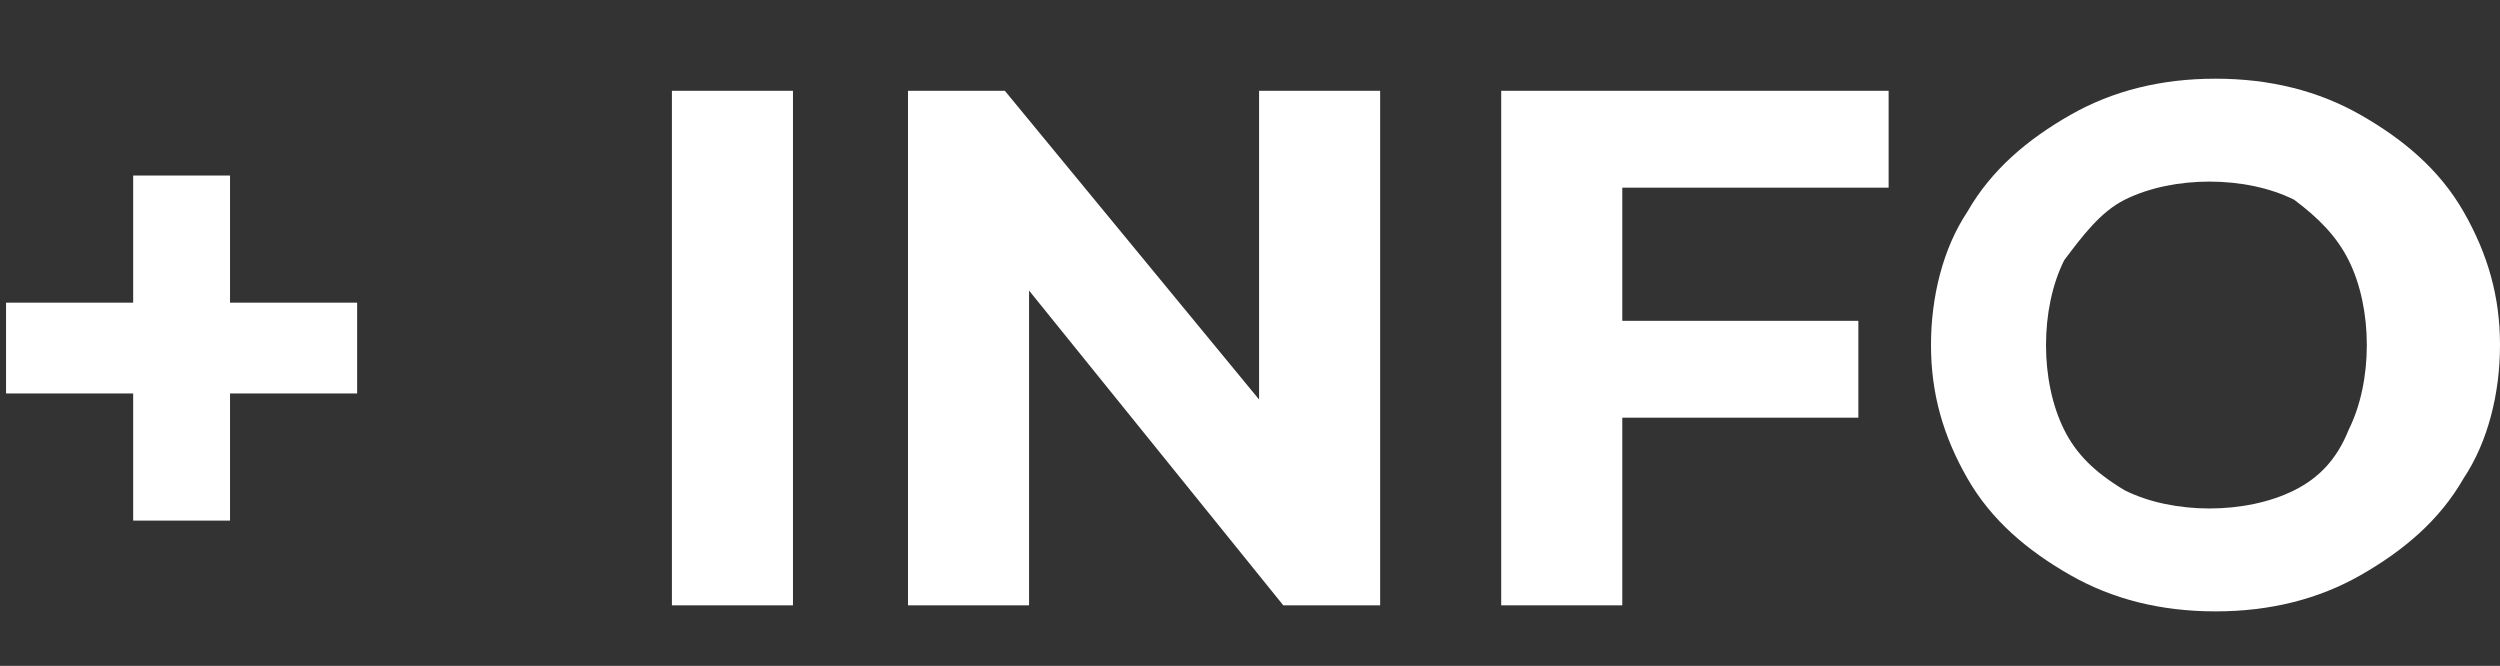 <?xml version="1.0" encoding="utf-8"?>
<!-- Generator: Adobe Illustrator 24.0.1, SVG Export Plug-In . SVG Version: 6.00 Build 0)  -->
<svg version="1.1" xmlns="http://www.w3.org/2000/svg" xmlns:xlink="http://www.w3.org/1999/xlink" x="0px" y="0px"
	 viewBox="0 0 41.3 11" style="enable-background:new 0 0 41.3 11;" xml:space="preserve">
<rect x="0" y="0" width="41.3" height="11" fill="#333333" stroke="none"/>
<style type="text/css">
	.st0{fill:#FFFFFF;}
</style>
<g id="Capa_2">
	<g>
		<path class="st0" d="M5.9,6.5H3.8v2.1H2.2V6.5H0.1V5h2.1V2.9h1.6V5h2.1V6.5z"/>
		<path class="st0" d="M11.1,1.5h2V10h-2V1.5z"/>
		<path class="st0" d="M22.8,1.5V10h-1.6L17,4.8V10H15V1.5h1.6l4.2,5.1V1.5H22.8z"/>
		<path class="st0" d="M26.8,3.1v2.2h3.9v1.6h-3.9V10h-2V1.5h6.4v1.6H26.8z"/>
		<path class="st0" d="M34.2,9.5c-0.7-0.4-1.3-0.9-1.7-1.6c-0.4-0.7-0.6-1.4-0.6-2.2c0-0.8,0.2-1.6,0.6-2.2c0.4-0.7,1-1.2,1.7-1.6
			c0.7-0.4,1.5-0.6,2.4-0.6s1.7,0.2,2.4,0.6c0.7,0.4,1.3,0.9,1.7,1.6c0.4,0.7,0.6,1.4,0.6,2.2c0,0.8-0.2,1.6-0.6,2.2
			c-0.4,0.7-1,1.2-1.7,1.6c-0.7,0.4-1.5,0.6-2.4,0.6S34.9,9.9,34.2,9.5z M37.9,8.1c0.4-0.2,0.7-0.5,0.9-1c0.2-0.4,0.3-0.9,0.3-1.4
			c0-0.5-0.1-1-0.3-1.4c-0.2-0.4-0.5-0.7-0.9-1C37.5,3.1,37,3,36.5,3s-1,0.1-1.4,0.3c-0.4,0.2-0.7,0.6-1,1c-0.2,0.4-0.3,0.9-0.3,1.4
			c0,0.5,0.1,1,0.3,1.4c0.2,0.4,0.5,0.7,1,1c0.4,0.2,0.9,0.3,1.4,0.3S37.5,8.3,37.9,8.1z"/>
	</g>
</g>
<g id="Capa_1">
</g>
</svg>

